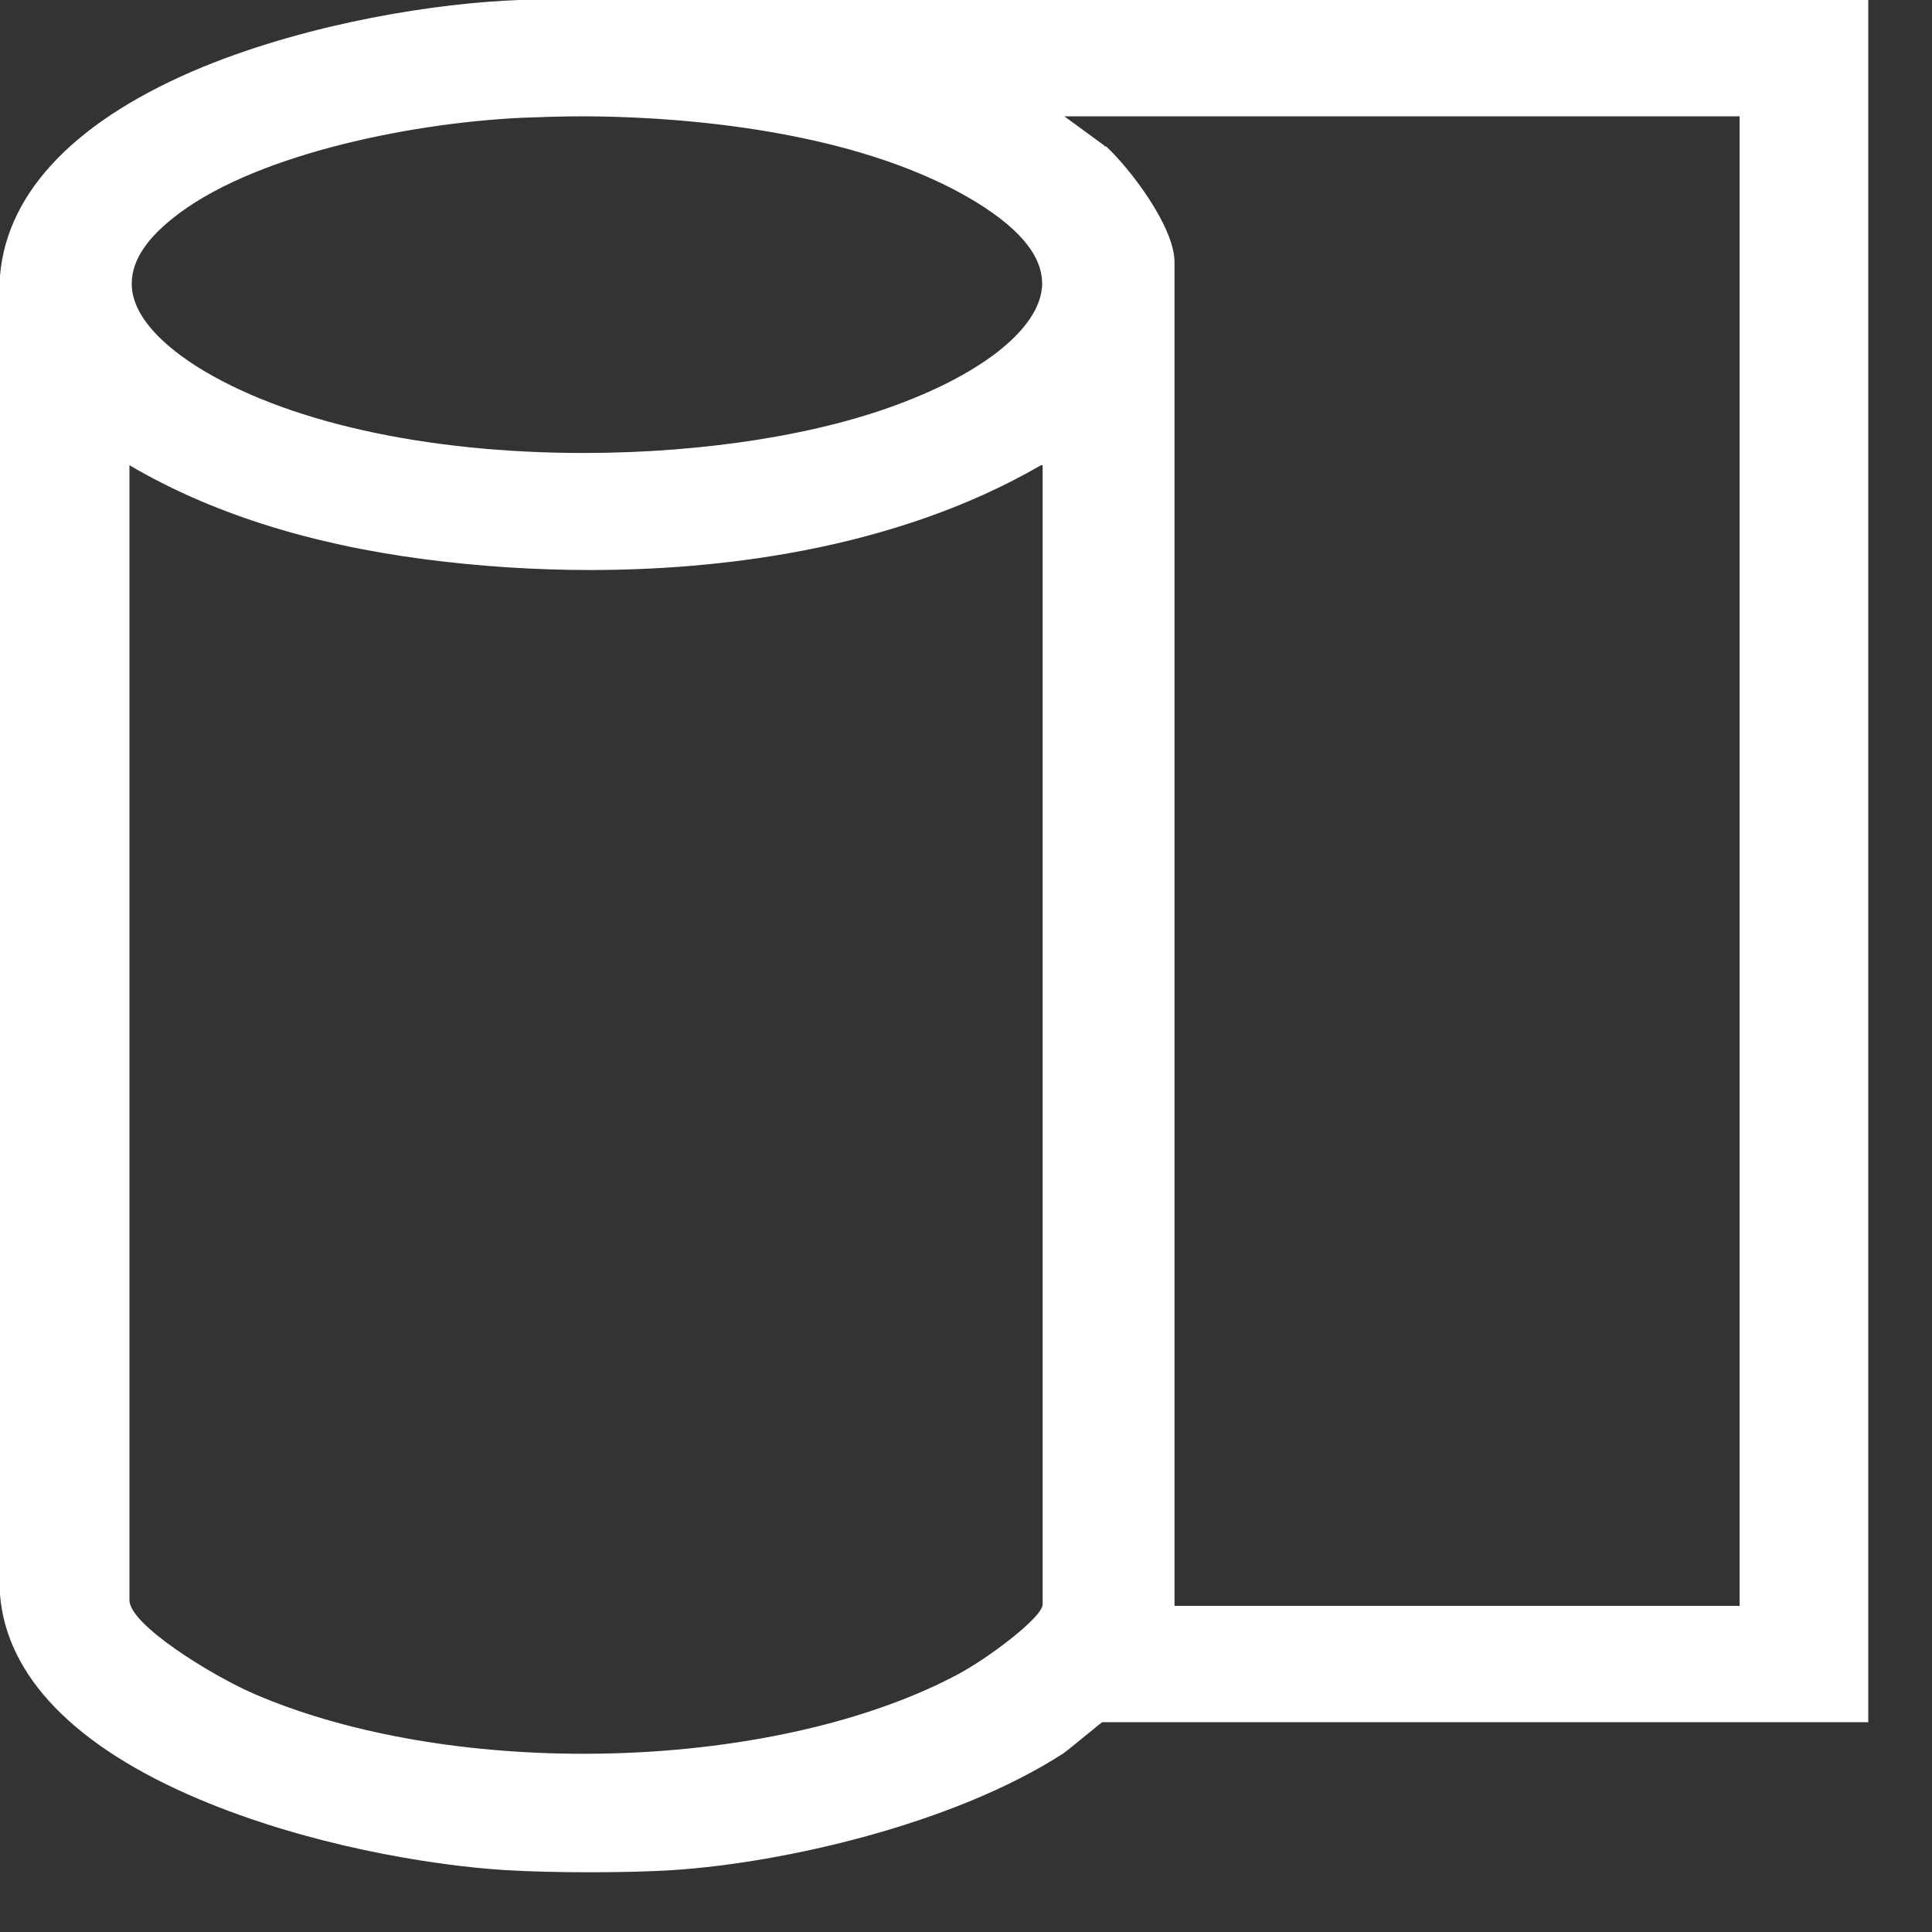 <svg width="24" height="24" viewBox="0 0 24 24" fill="none" xmlns="http://www.w3.org/2000/svg">
<rect x="0" y="0" width="24" height="24" fill="#333333" stroke="none"/>
<path d="M23.048 0H6.451C5.442 0.036 3.885 0.276 2.526 0.829C0.969 1.471 0.09 2.363 0 3.424V19.798V19.807C0.08 20.823 0.929 21.697 2.467 22.348C3.795 22.91 5.303 23.169 6.271 23.231C6.571 23.249 6.94 23.258 7.33 23.258C7.719 23.258 8.069 23.249 8.358 23.231C9.736 23.142 11.844 22.66 13.202 21.786C13.252 21.751 13.341 21.679 13.481 21.563C13.551 21.51 13.641 21.43 13.691 21.394H23.208V0H23.048ZM12.942 3.585C12.892 4.067 12.263 4.593 11.254 4.985C10.216 5.395 8.758 5.627 7.25 5.627C5.273 5.627 3.525 5.235 2.437 4.548C1.937 4.227 1.658 3.888 1.638 3.567C1.618 3.282 1.788 2.996 2.147 2.711C3.086 1.953 5.003 1.534 6.481 1.463C6.721 1.454 6.98 1.445 7.23 1.445C8.179 1.445 10.565 1.552 12.133 2.515C12.712 2.872 12.982 3.228 12.942 3.594V3.585ZM12.952 5.779V19.931C12.952 20.092 12.243 20.627 11.854 20.823C10.675 21.439 8.997 21.786 7.25 21.786C5.712 21.786 4.254 21.519 3.146 21.037C2.616 20.805 1.608 20.181 1.608 19.878V5.779C2.606 6.367 3.835 6.76 5.273 6.947C5.952 7.036 6.651 7.081 7.33 7.081C8.878 7.081 11.085 6.849 12.932 5.779H12.952ZM13.721 1.819V1.81L13.222 1.445H21.61V19.949H14.59V3.255C14.59 2.818 14.04 2.096 13.741 1.819H13.721Z" fill="white"/>
</svg>
